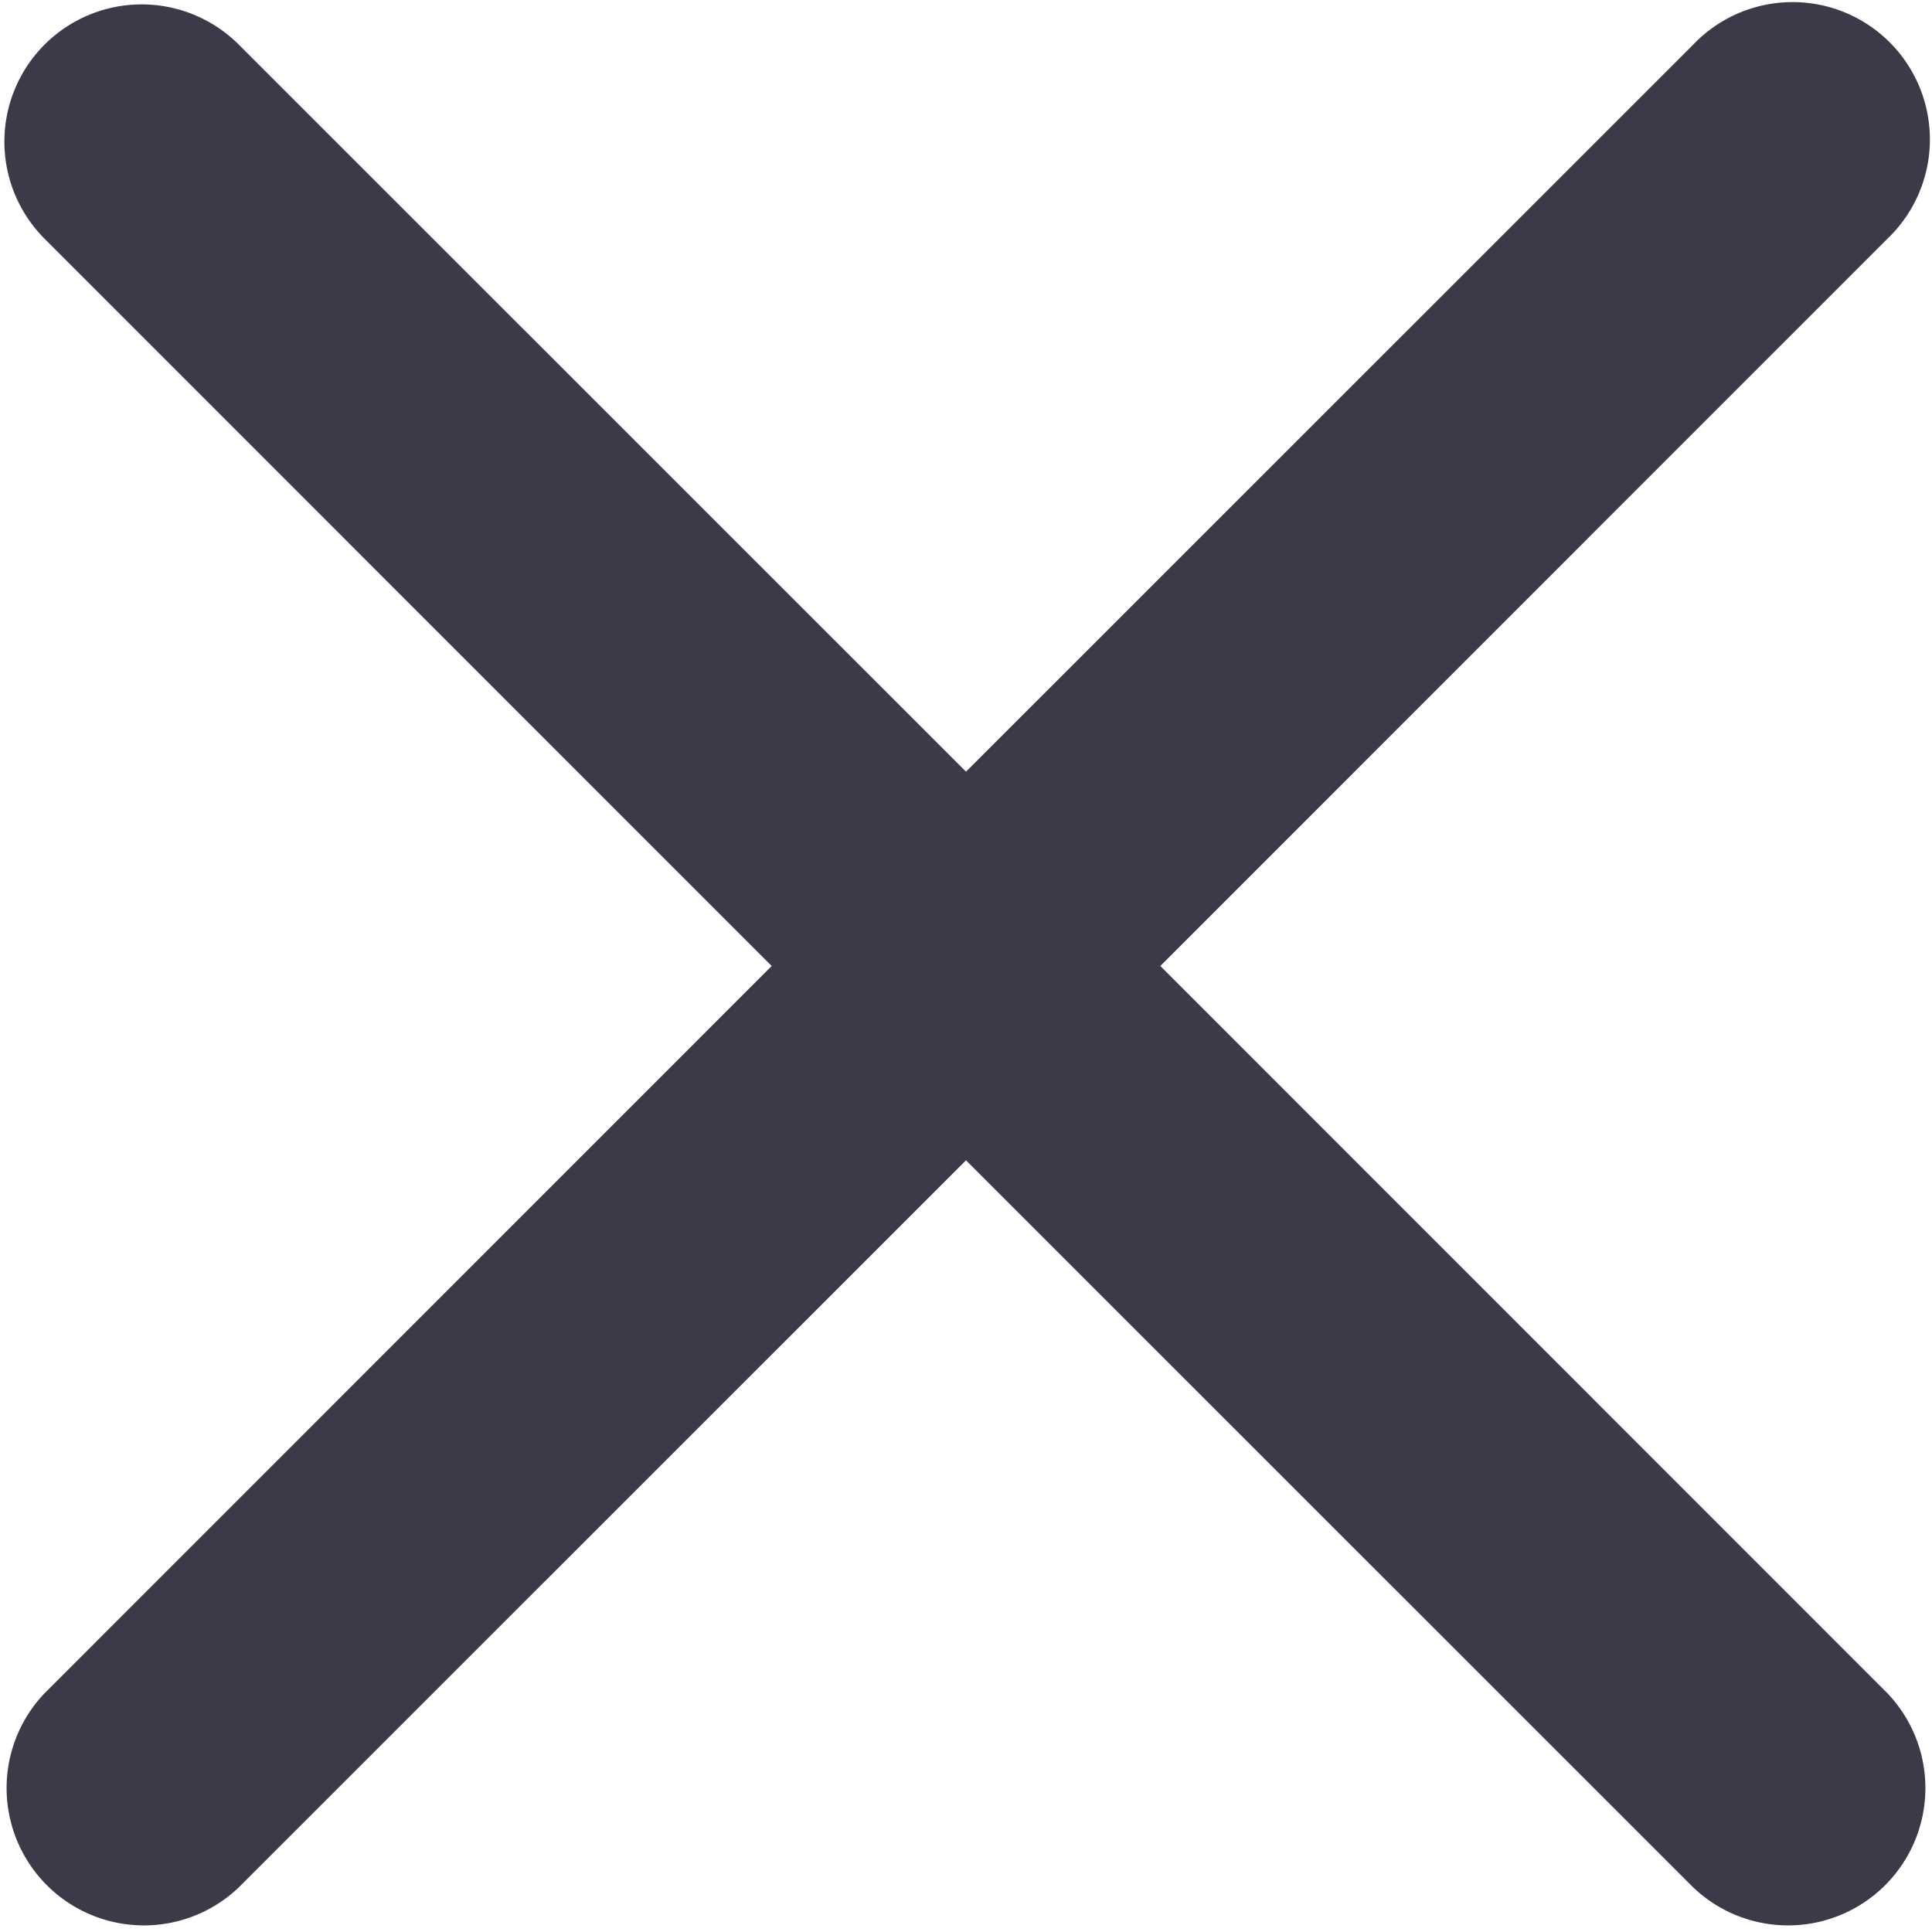 <svg width="12" height="12" fill="none" xmlns="http://www.w3.org/2000/svg"><g clip-path="url(#clip0_1598_14191)"><path fill-rule="evenodd" clip-rule="evenodd" d="M.277.277a.853.853 0 011.206 0L6 4.793 10.517.277a.853.853 0 111.206 1.206L7.207 6l4.516 4.517a.853.853 0 01-1.206 1.206L6 7.207l-4.517 4.516a.853.853 0 01-1.206-1.206L4.793 6 .277 1.483a.853.853 0 010-1.206z" fill="#3A3A49"/></g><defs><clipPath id="clip0_1598_14191"><path fill="#fff" d="M0 0h12v12H0z"/></clipPath></defs></svg>